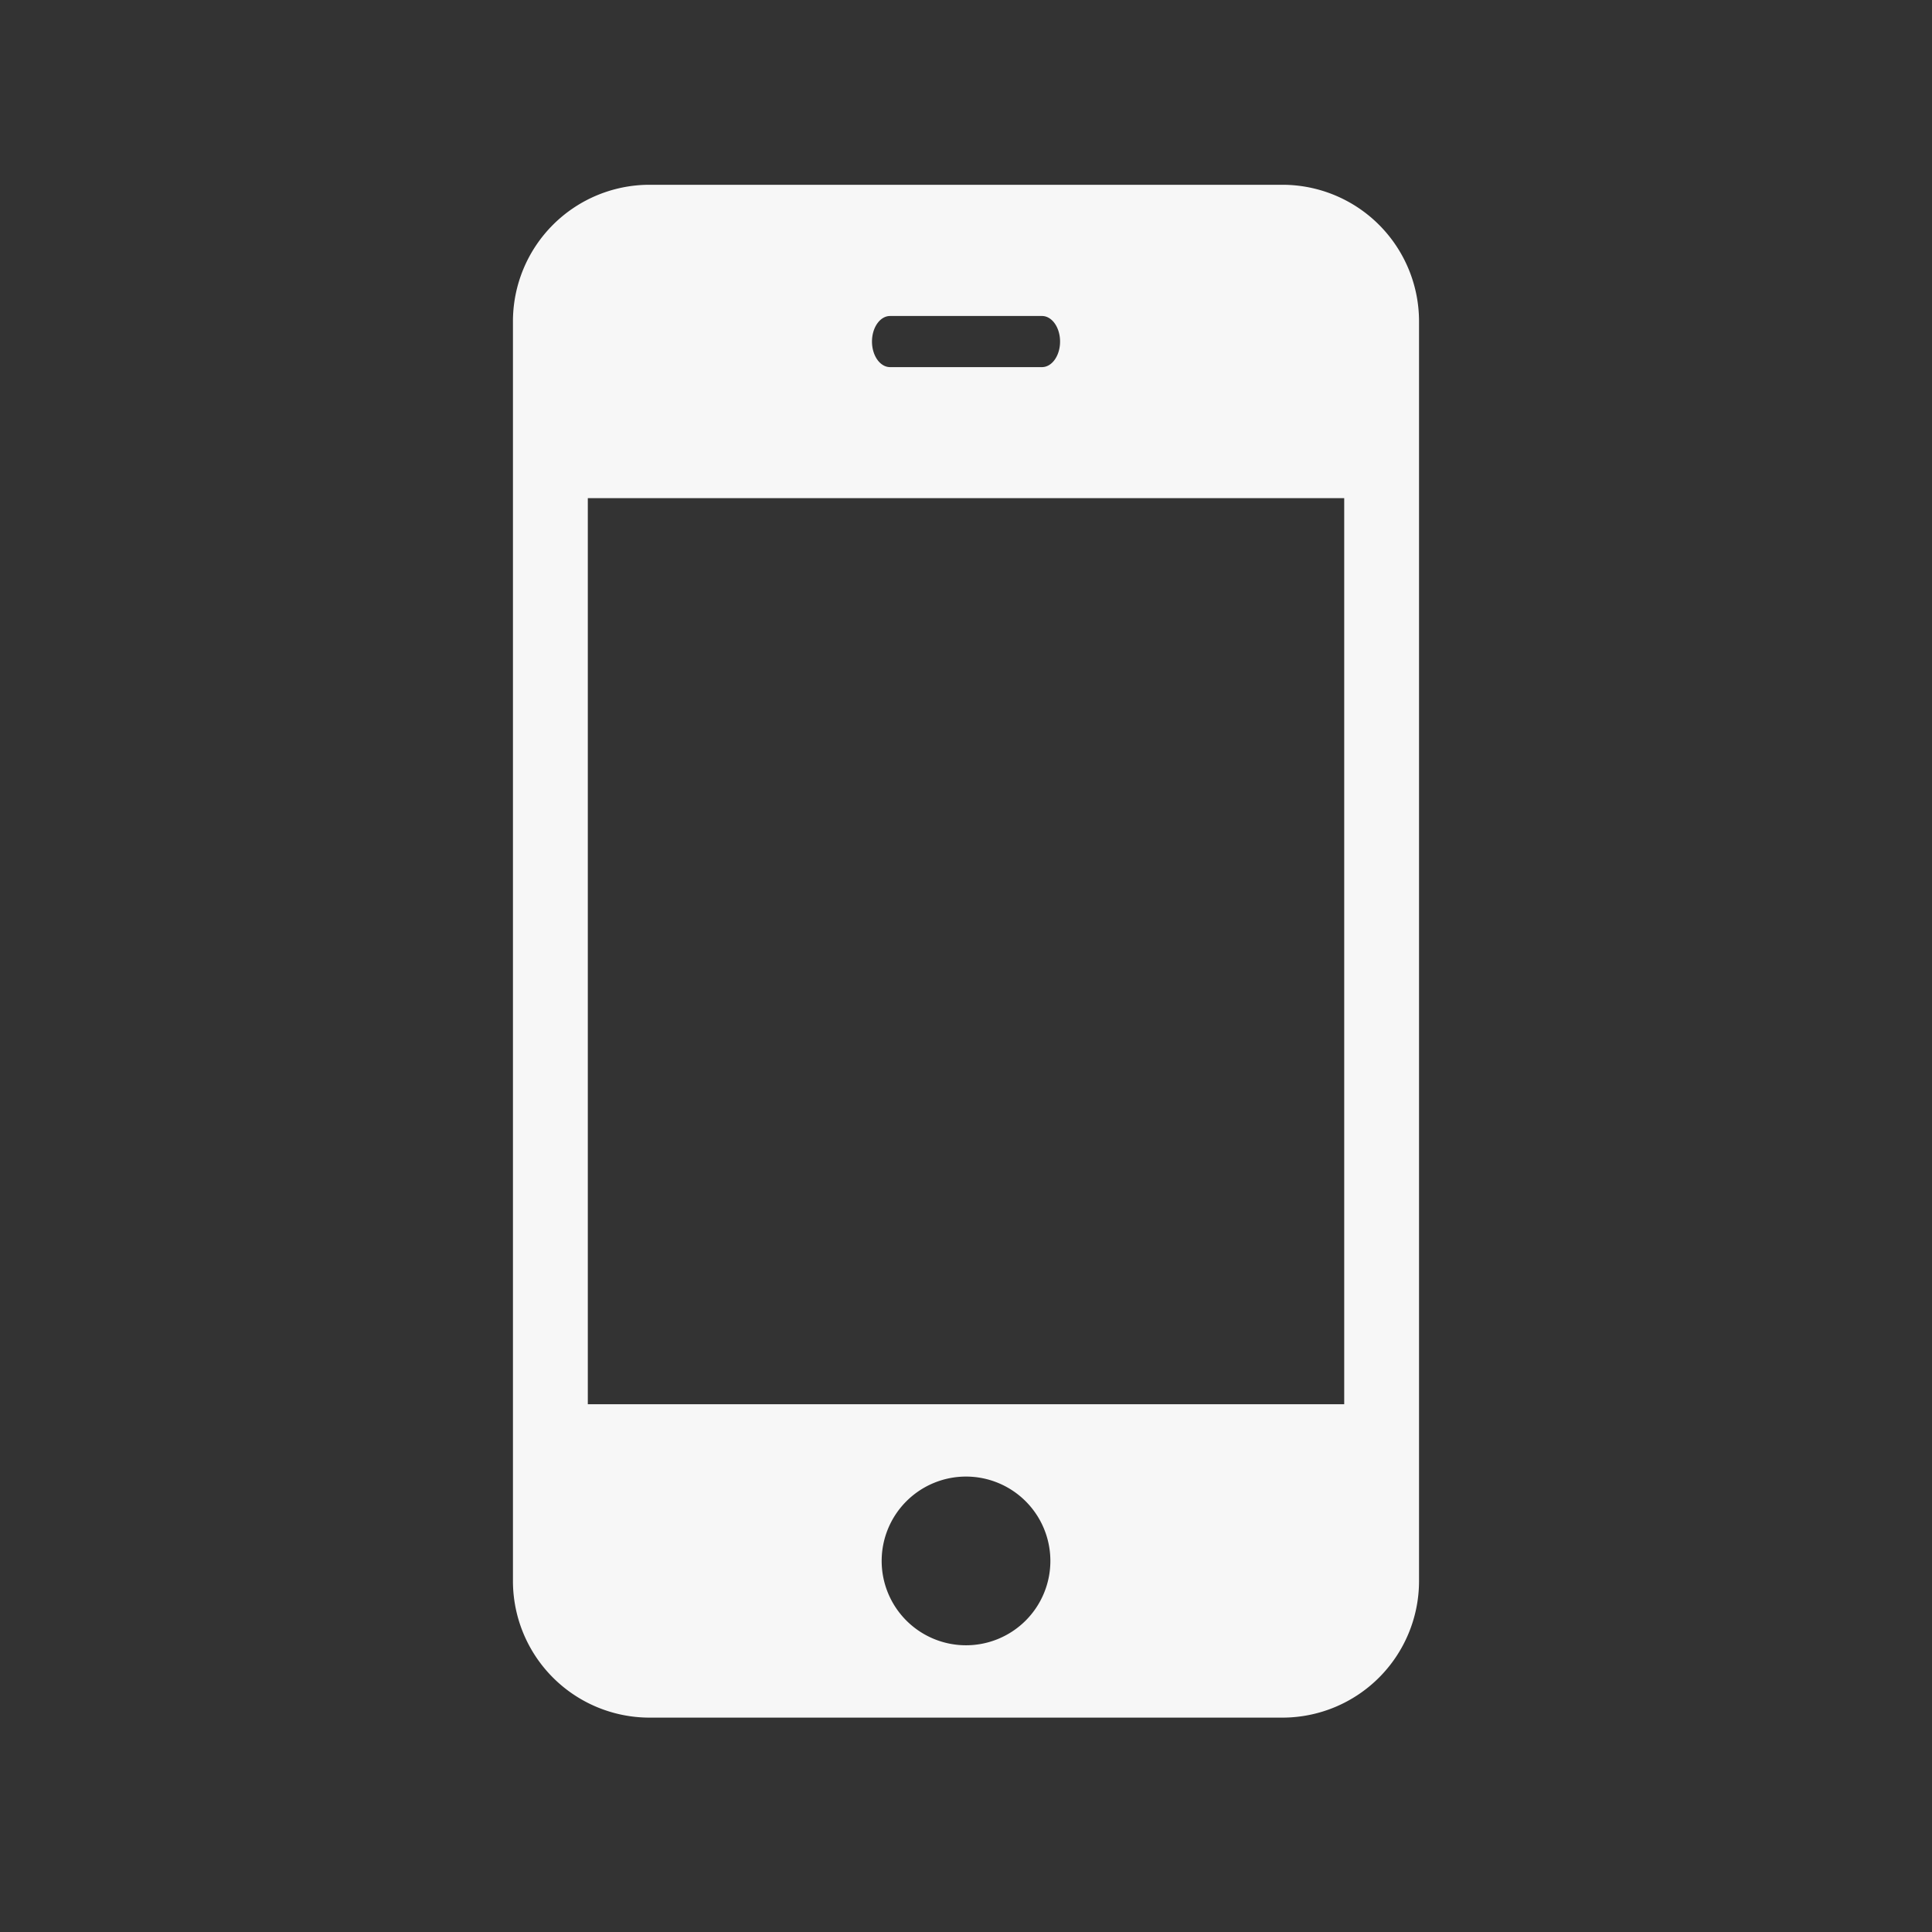 <svg id="Layer_1" data-name="Layer 1" xmlns="http://www.w3.org/2000/svg" width="100" height="100" viewBox="0 0 100 100"><rect x="0" y="0" width="100" height="100" fill="#333333" stroke="none"/><defs><style>.cls-1{fill:#f7f7f7;}</style></defs><path class="cls-1" d="M33.603,9.564a7.073,7.073,0,0,0-7.053,7.053V81.851a7.073,7.073,0,0,0,7.053,7.053h32.793a7.073,7.073,0,0,0,7.053-7.053V16.616A7.073,7.073,0,0,0,66.397,9.564ZM46.07,16.356h7.863c.517,0,.936.593.936,1.323s-.419,1.323-.936,1.323h-7.863c-.517,0-.936-.593-.936-1.323S45.553,16.356,46.07,16.356ZM30.425,25.785H69.576V72.683H30.425ZM50.001,76.427h0a4.366,4.366,0,0,1,4.366,4.366h0a4.366,4.366,0,0,1-4.366,4.366h0a4.366,4.366,0,0,1-4.366-4.366h0a4.366,4.366,0,0,1,4.366-4.366Z"/></svg>